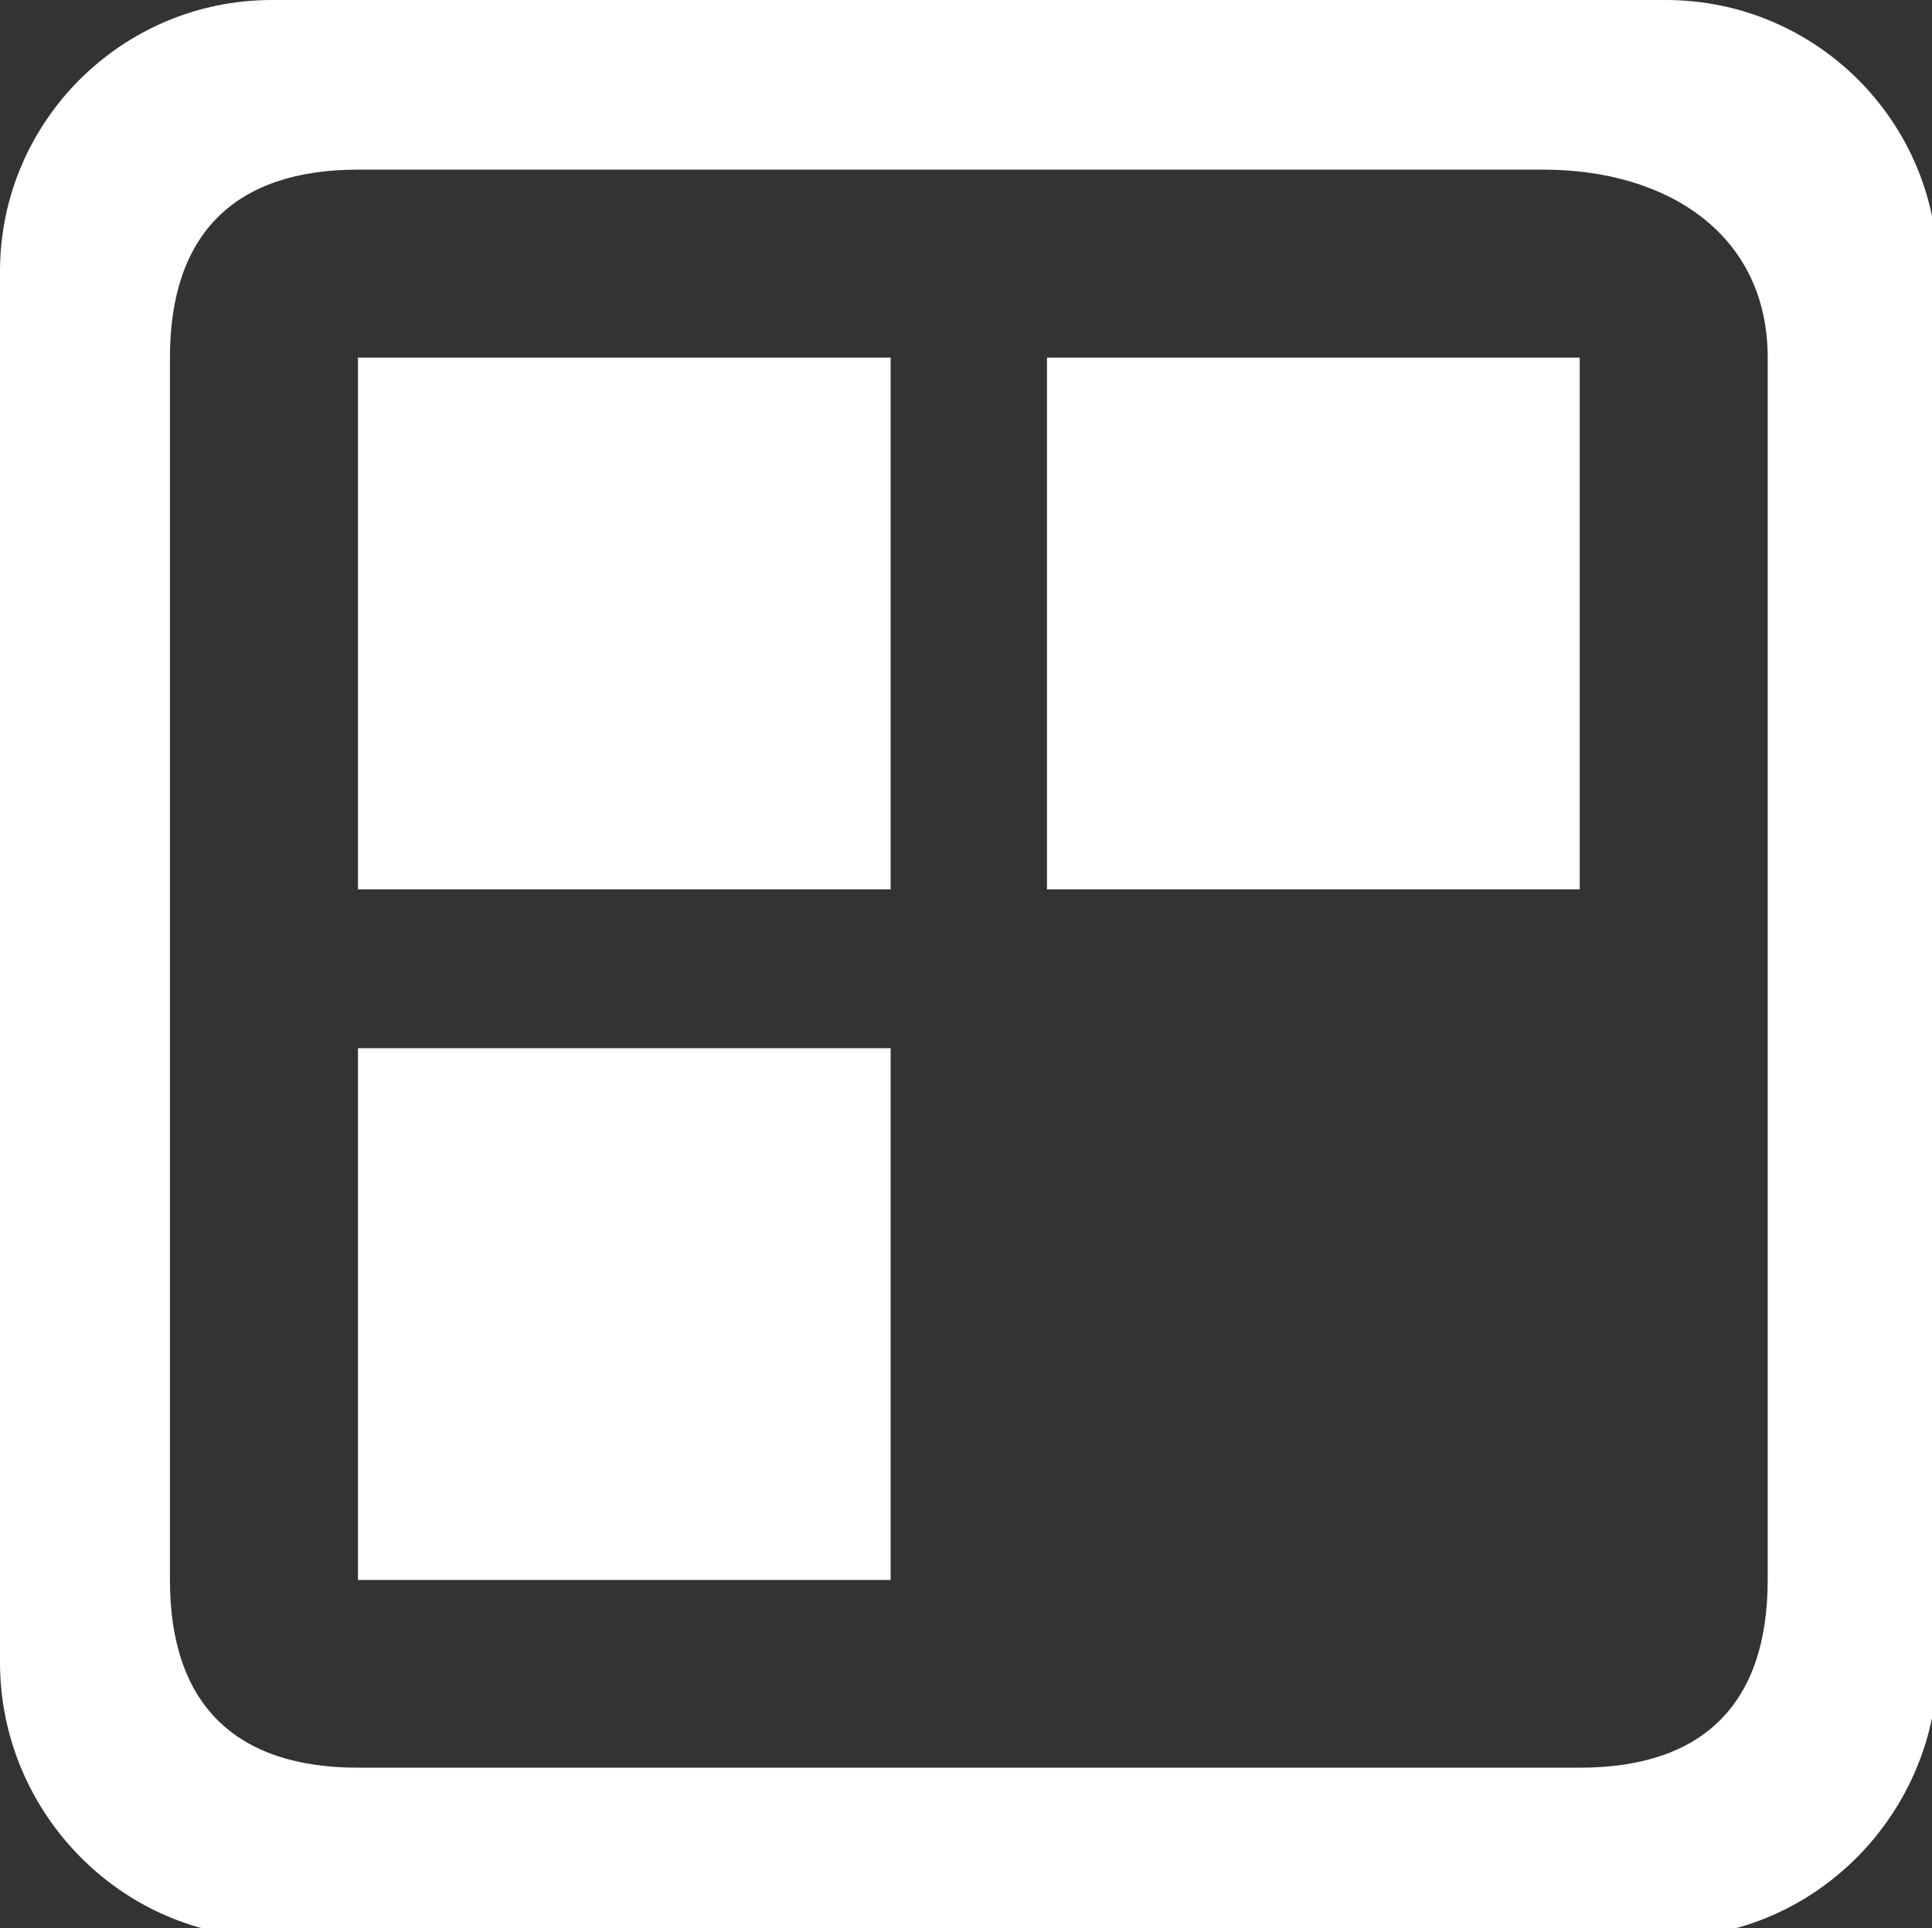 <?xml version="1.0" encoding="utf-8"?>
<!-- Generator: Adobe Illustrator 15.1.0, SVG Export Plug-In . SVG Version: 6.00 Build 0)  -->
<!DOCTYPE svg PUBLIC "-//W3C//DTD SVG 1.1//EN" "http://www.w3.org/Graphics/SVG/1.1/DTD/svg11.dtd">
<svg version="1.1" id="Layer_1" xmlns="http://www.w3.org/2000/svg" xmlns:xlink="http://www.w3.org/1999/xlink" x="0px" y="0px"
	 width="34.688px" height="34.625px" viewBox="-5.438 -5.25 34.688 34.625" enable-background="new -5.438 -5.25 34.688 34.625"
	 xml:space="preserve">
<rect x="-5.438" y="-5.25" width="34.688" height="34.625" fill="#333333" stroke="none"/>
<g>
	<path fill="#FFFFFF" d="M24.47-5.25H-0.556c-2.695,0-4.882,2.187-4.882,4.873v24.976c0,2.697,2.187,4.941,4.882,4.941H24.47
		c2.695,0,4.882-2.244,4.882-4.941V-0.377C29.352-3.067,27.165-5.25,24.47-5.25z M26.3,23.119c0,2.221-1.155,3.371-3.374,3.371
		H0.989c-2.215,0-3.376-1.15-3.376-3.371V1.171c0-2.215,1.158-3.375,3.376-3.375h21.287c2.219,0,4.024,1.158,4.024,3.375V23.119z"/>
	<g>
		<g>
			<rect x="0.989" y="1.171" fill="#FFFFFF" width="9.564" height="9.548"/>
			<rect x="13.36" y="1.171" fill="#FFFFFF" width="9.565" height="9.548"/>
		</g>
		<rect x="0.989" y="13.571" fill="#FFFFFF" width="9.564" height="9.548"/>
	</g>
</g>
</svg>
